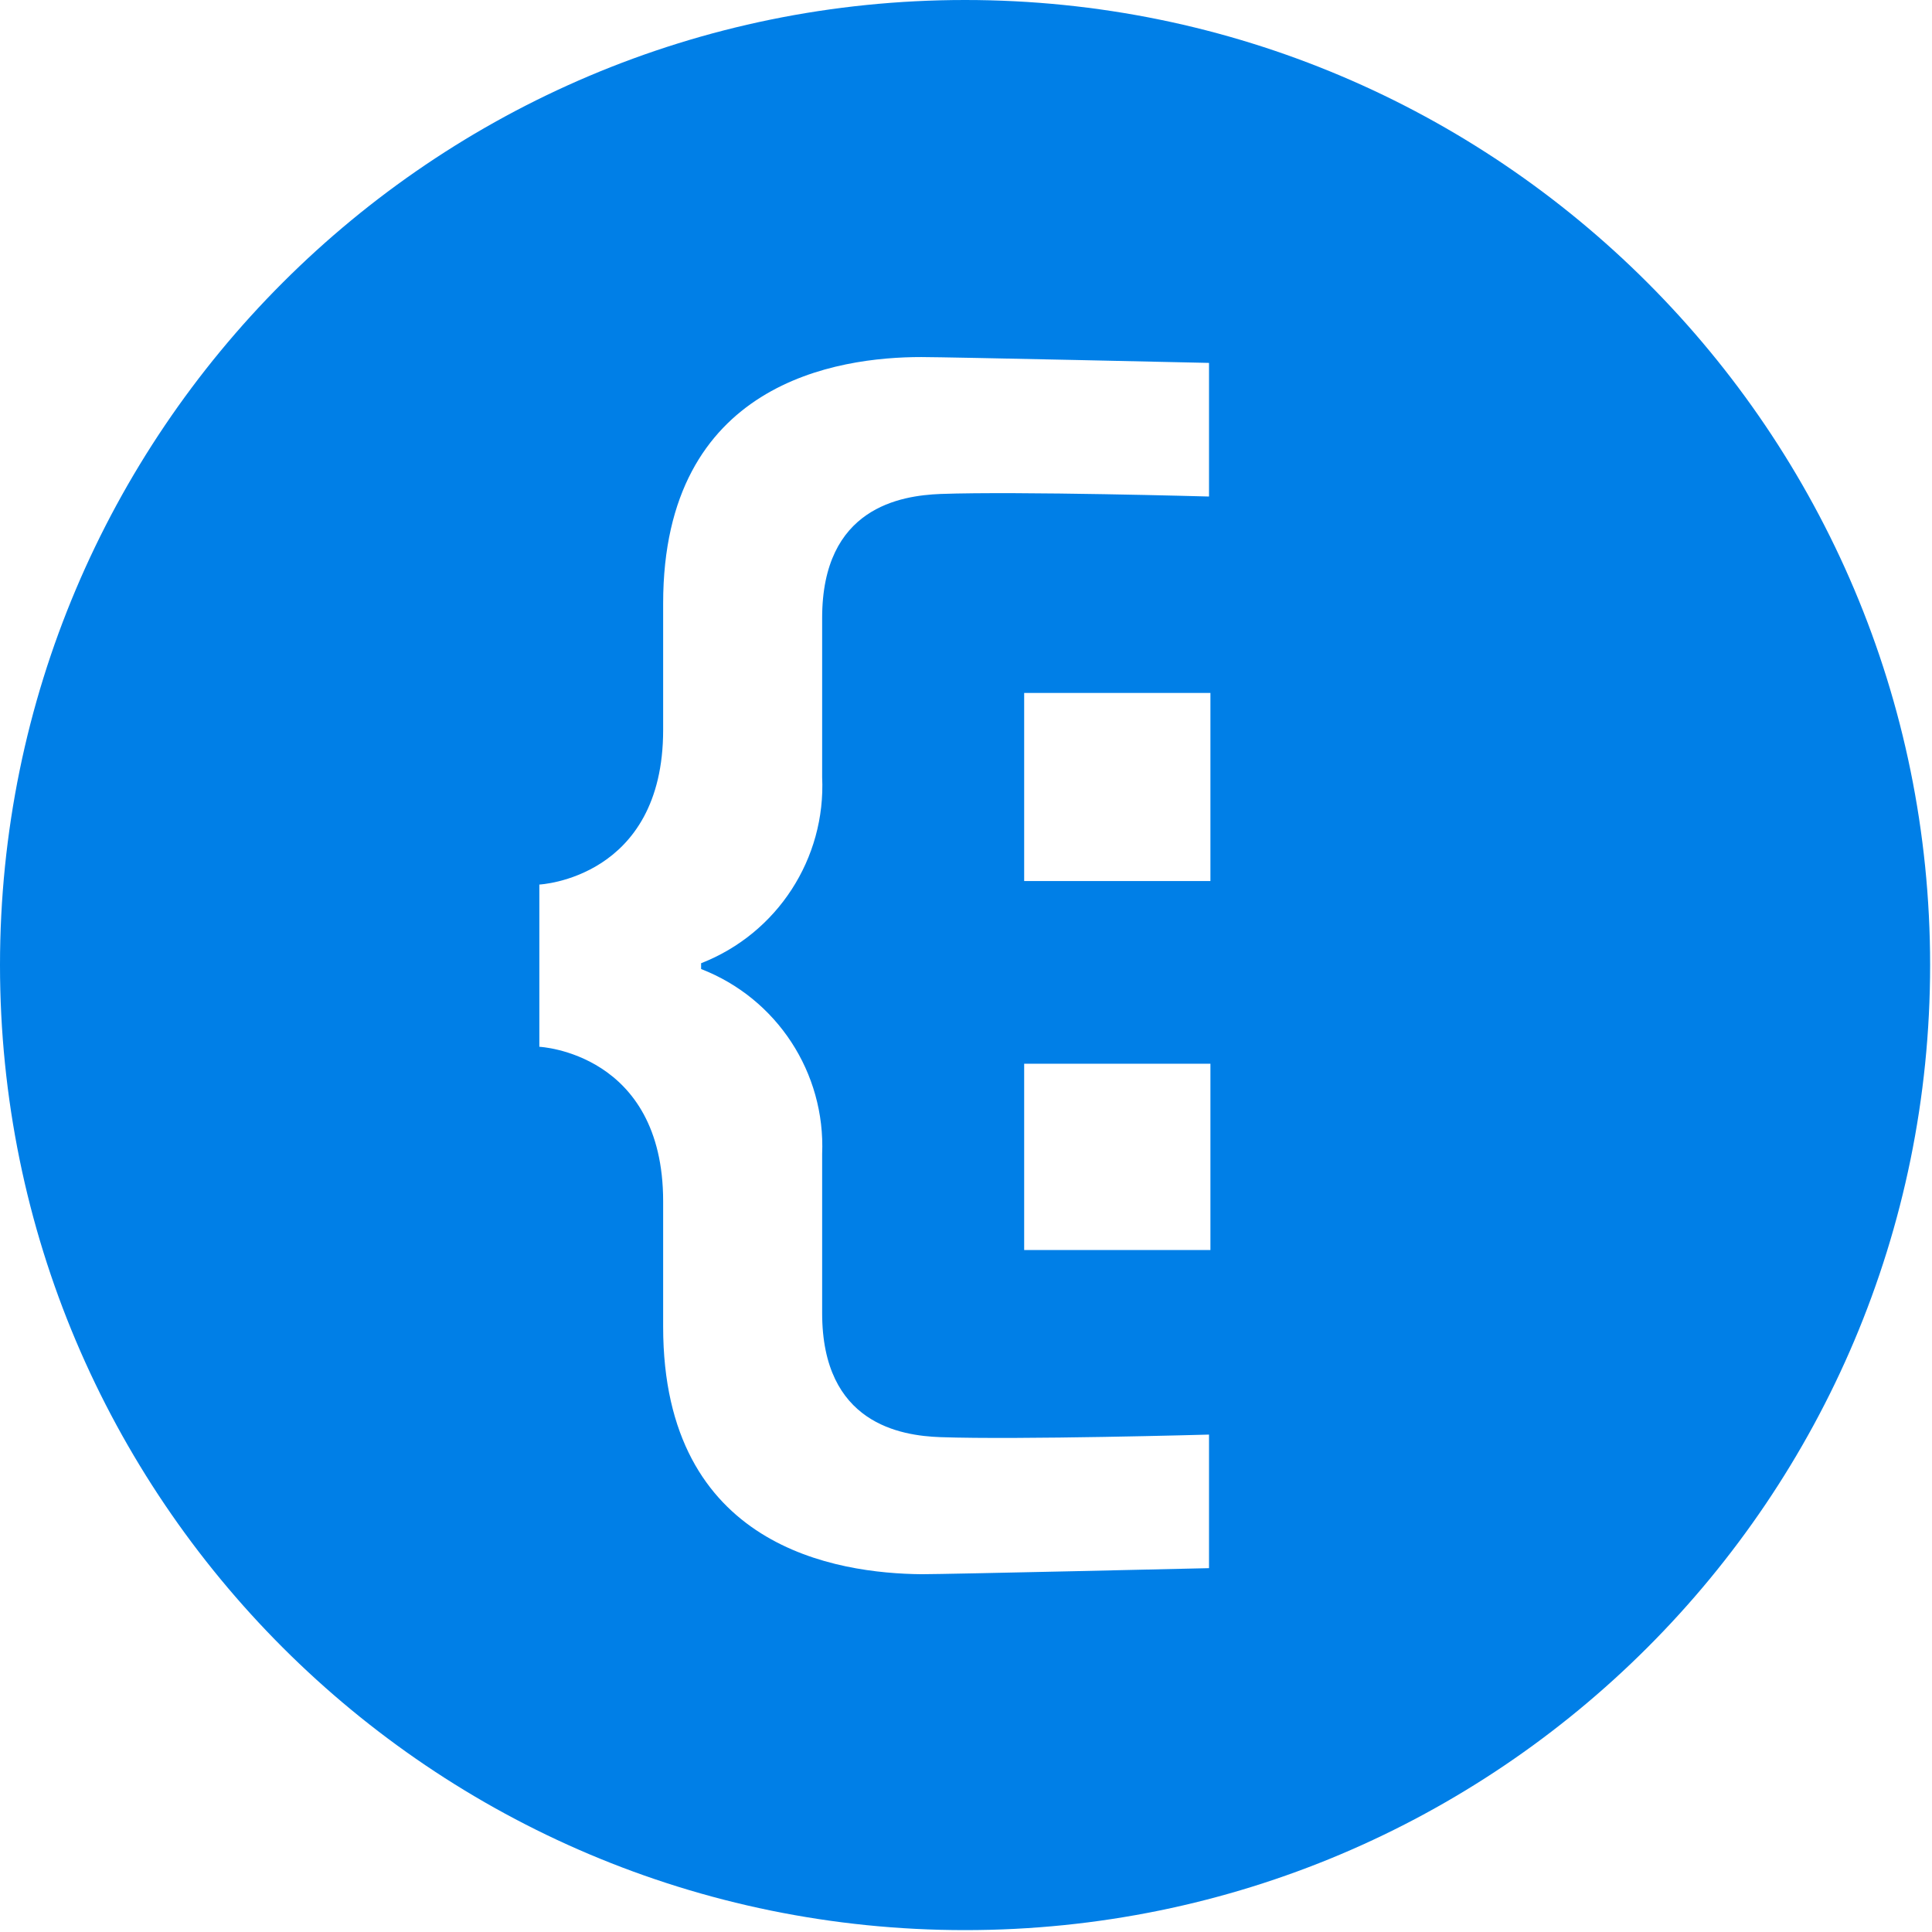 <svg width="37" height="37" viewBox="0 0 37 37" fill="none" xmlns="http://www.w3.org/2000/svg">
<path fill-rule="evenodd" clip-rule="evenodd" d="M18.482 0C8.275 0 0 8.275 0 18.482C0 28.69 8.275 36.964 18.482 36.964C28.69 36.964 36.964 28.69 36.964 18.482C36.964 8.275 28.69 0 18.482 0ZM23.154 9.509C23.154 9.509 19.508 9.406 18.01 9.46C17.256 9.491 15.745 9.714 15.745 11.835V14.88C15.818 16.443 14.885 17.878 13.427 18.447V18.558C14.879 19.121 15.81 20.546 15.745 22.102V25.147C15.745 27.269 17.256 27.496 18.01 27.523C19.508 27.576 23.154 27.474 23.154 27.474V30.032C23.154 30.032 18.148 30.148 17.644 30.148C16.048 30.131 12.7 29.654 12.7 25.41V23.007C12.7 20.158 10.329 20.047 10.329 20.047V16.94C10.329 16.94 12.7 16.828 12.7 13.98V11.555C12.7 7.311 16.053 6.838 17.644 6.838C18.148 6.838 23.154 6.95 23.154 6.95V9.509ZM19.614 16.873V13.271H23.181V16.873H19.614ZM23.181 20.372V23.939H19.614V20.372H23.181Z" fill="#007FE7"/>
</svg>
